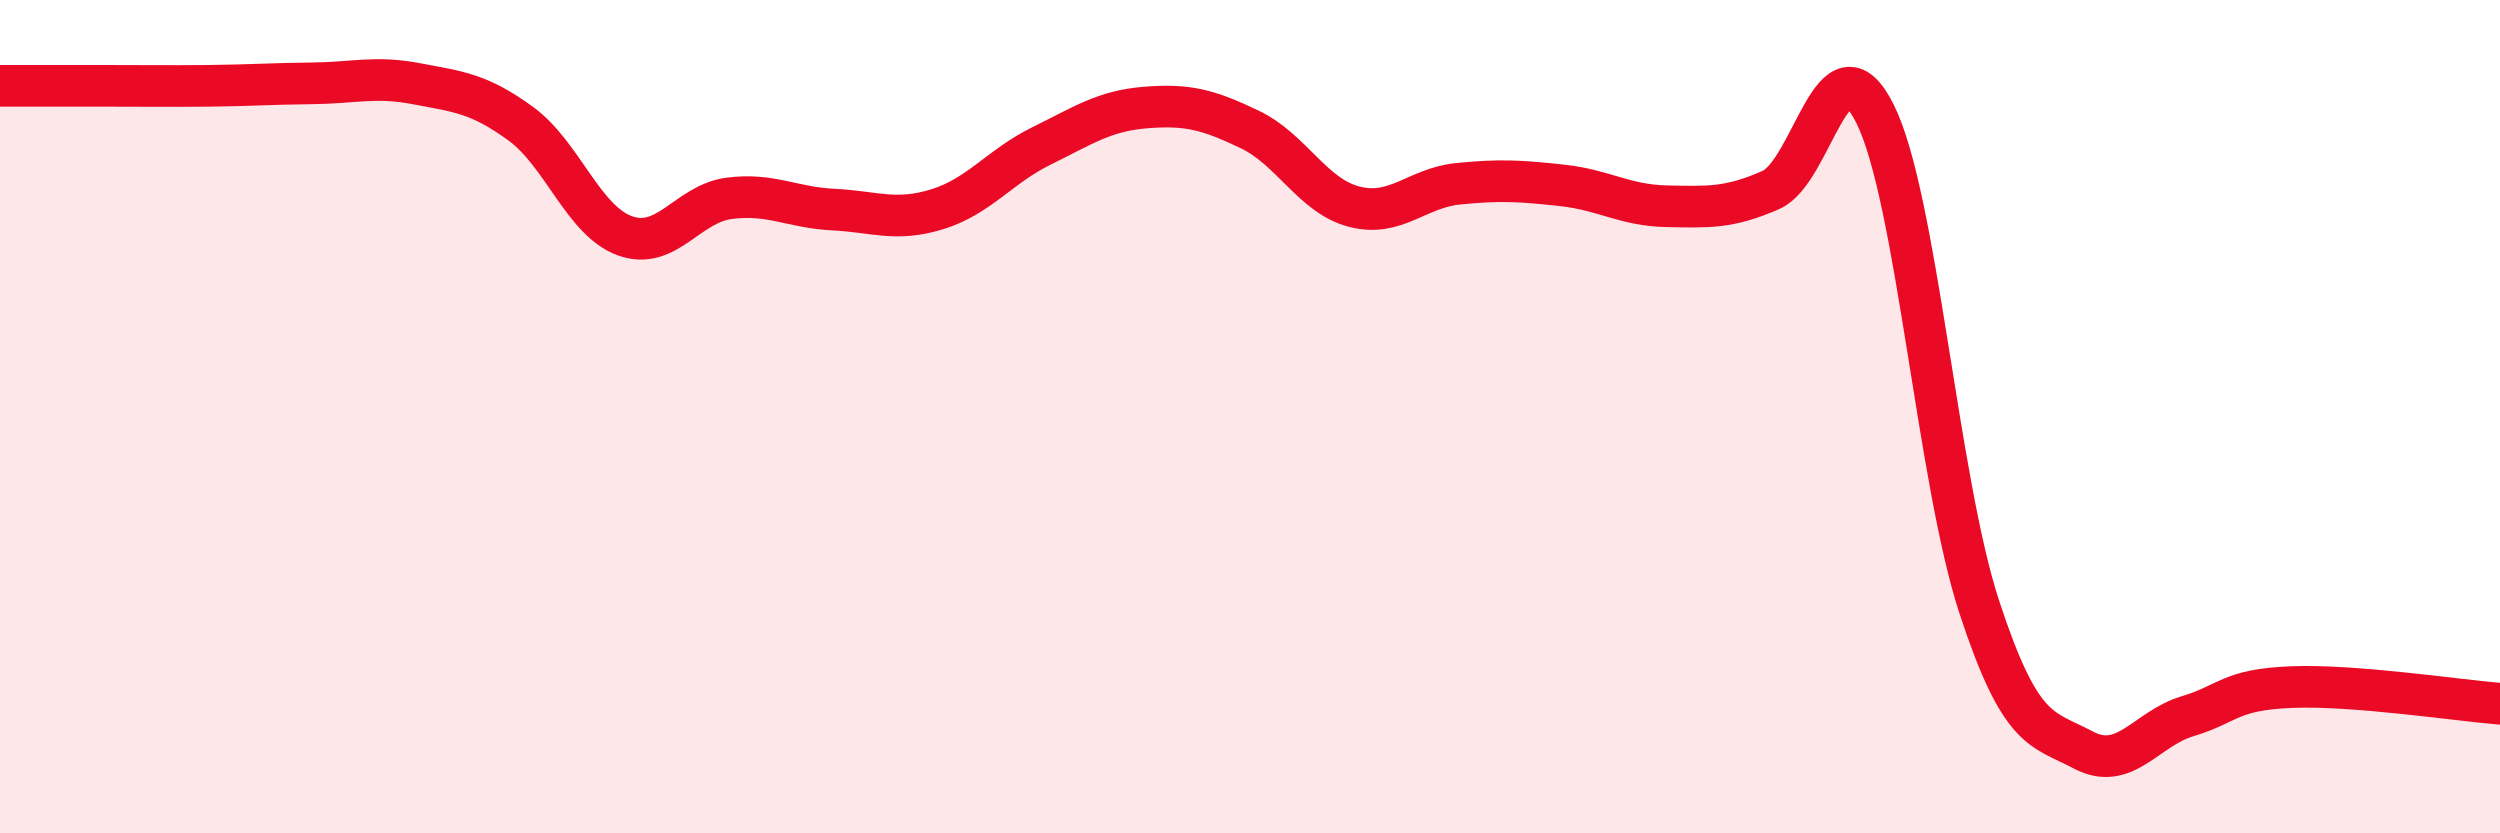 
    <svg width="60" height="20" viewBox="0 0 60 20" xmlns="http://www.w3.org/2000/svg">
      <path
        d="M 0,2.06 C 0.5,2.06 1.5,2.06 2.5,2.06 C 3.5,2.06 4,2.07 5,2.06 C 6,2.05 6.5,2.01 7.5,2 C 8.5,1.99 9,1.82 10,2.01 C 11,2.2 11.5,2.24 12.5,2.97 C 13.5,3.7 14,5.3 15,5.66 C 16,6.02 16.5,4.89 17.5,4.76 C 18.5,4.63 19,4.98 20,5.03 C 21,5.08 21.5,5.33 22.5,5.02 C 23.5,4.71 24,3.99 25,3.5 C 26,3.01 26.5,2.66 27.5,2.58 C 28.5,2.5 29,2.63 30,3.11 C 31,3.59 31.5,4.7 32.5,4.96 C 33.5,5.22 34,4.51 35,4.41 C 36,4.31 36.5,4.34 37.5,4.45 C 38.5,4.56 39,4.93 40,4.95 C 41,4.97 41.5,5 42.5,4.56 C 43.5,4.12 44,0.73 45,2.73 C 46,4.73 46.5,11.51 47.5,14.56 C 48.5,17.61 49,17.47 50,18 C 51,18.53 51.5,17.49 52.5,17.19 C 53.5,16.89 53.5,16.55 55,16.49 C 56.5,16.43 59,16.81 60,16.89L60 20L0 20Z"
        fill="#EB0A25"
        opacity="0.1"
        stroke-linecap="round"
        stroke-linejoin="round"
      />
      <path
        d="M 0,2.06 C 0.5,2.06 1.5,2.06 2.5,2.06 C 3.5,2.06 4,2.07 5,2.06 C 6,2.05 6.5,2.01 7.5,2 C 8.5,1.99 9,1.82 10,2.01 C 11,2.2 11.5,2.24 12.5,2.97 C 13.5,3.7 14,5.3 15,5.66 C 16,6.02 16.5,4.89 17.5,4.76 C 18.5,4.63 19,4.98 20,5.03 C 21,5.08 21.5,5.33 22.5,5.02 C 23.5,4.71 24,3.99 25,3.5 C 26,3.01 26.5,2.66 27.5,2.58 C 28.5,2.5 29,2.63 30,3.11 C 31,3.59 31.5,4.7 32.5,4.96 C 33.5,5.22 34,4.51 35,4.41 C 36,4.31 36.5,4.34 37.5,4.45 C 38.5,4.56 39,4.93 40,4.95 C 41,4.97 41.5,5 42.5,4.56 C 43.5,4.12 44,0.73 45,2.73 C 46,4.73 46.5,11.51 47.5,14.56 C 48.5,17.61 49,17.47 50,18 C 51,18.53 51.5,17.49 52.5,17.19 C 53.5,16.89 53.5,16.55 55,16.49 C 56.5,16.43 59,16.81 60,16.89"
        stroke="#EB0A25"
        stroke-width="1"
        fill="none"
        stroke-linecap="round"
        stroke-linejoin="round"
      />
    </svg>
  